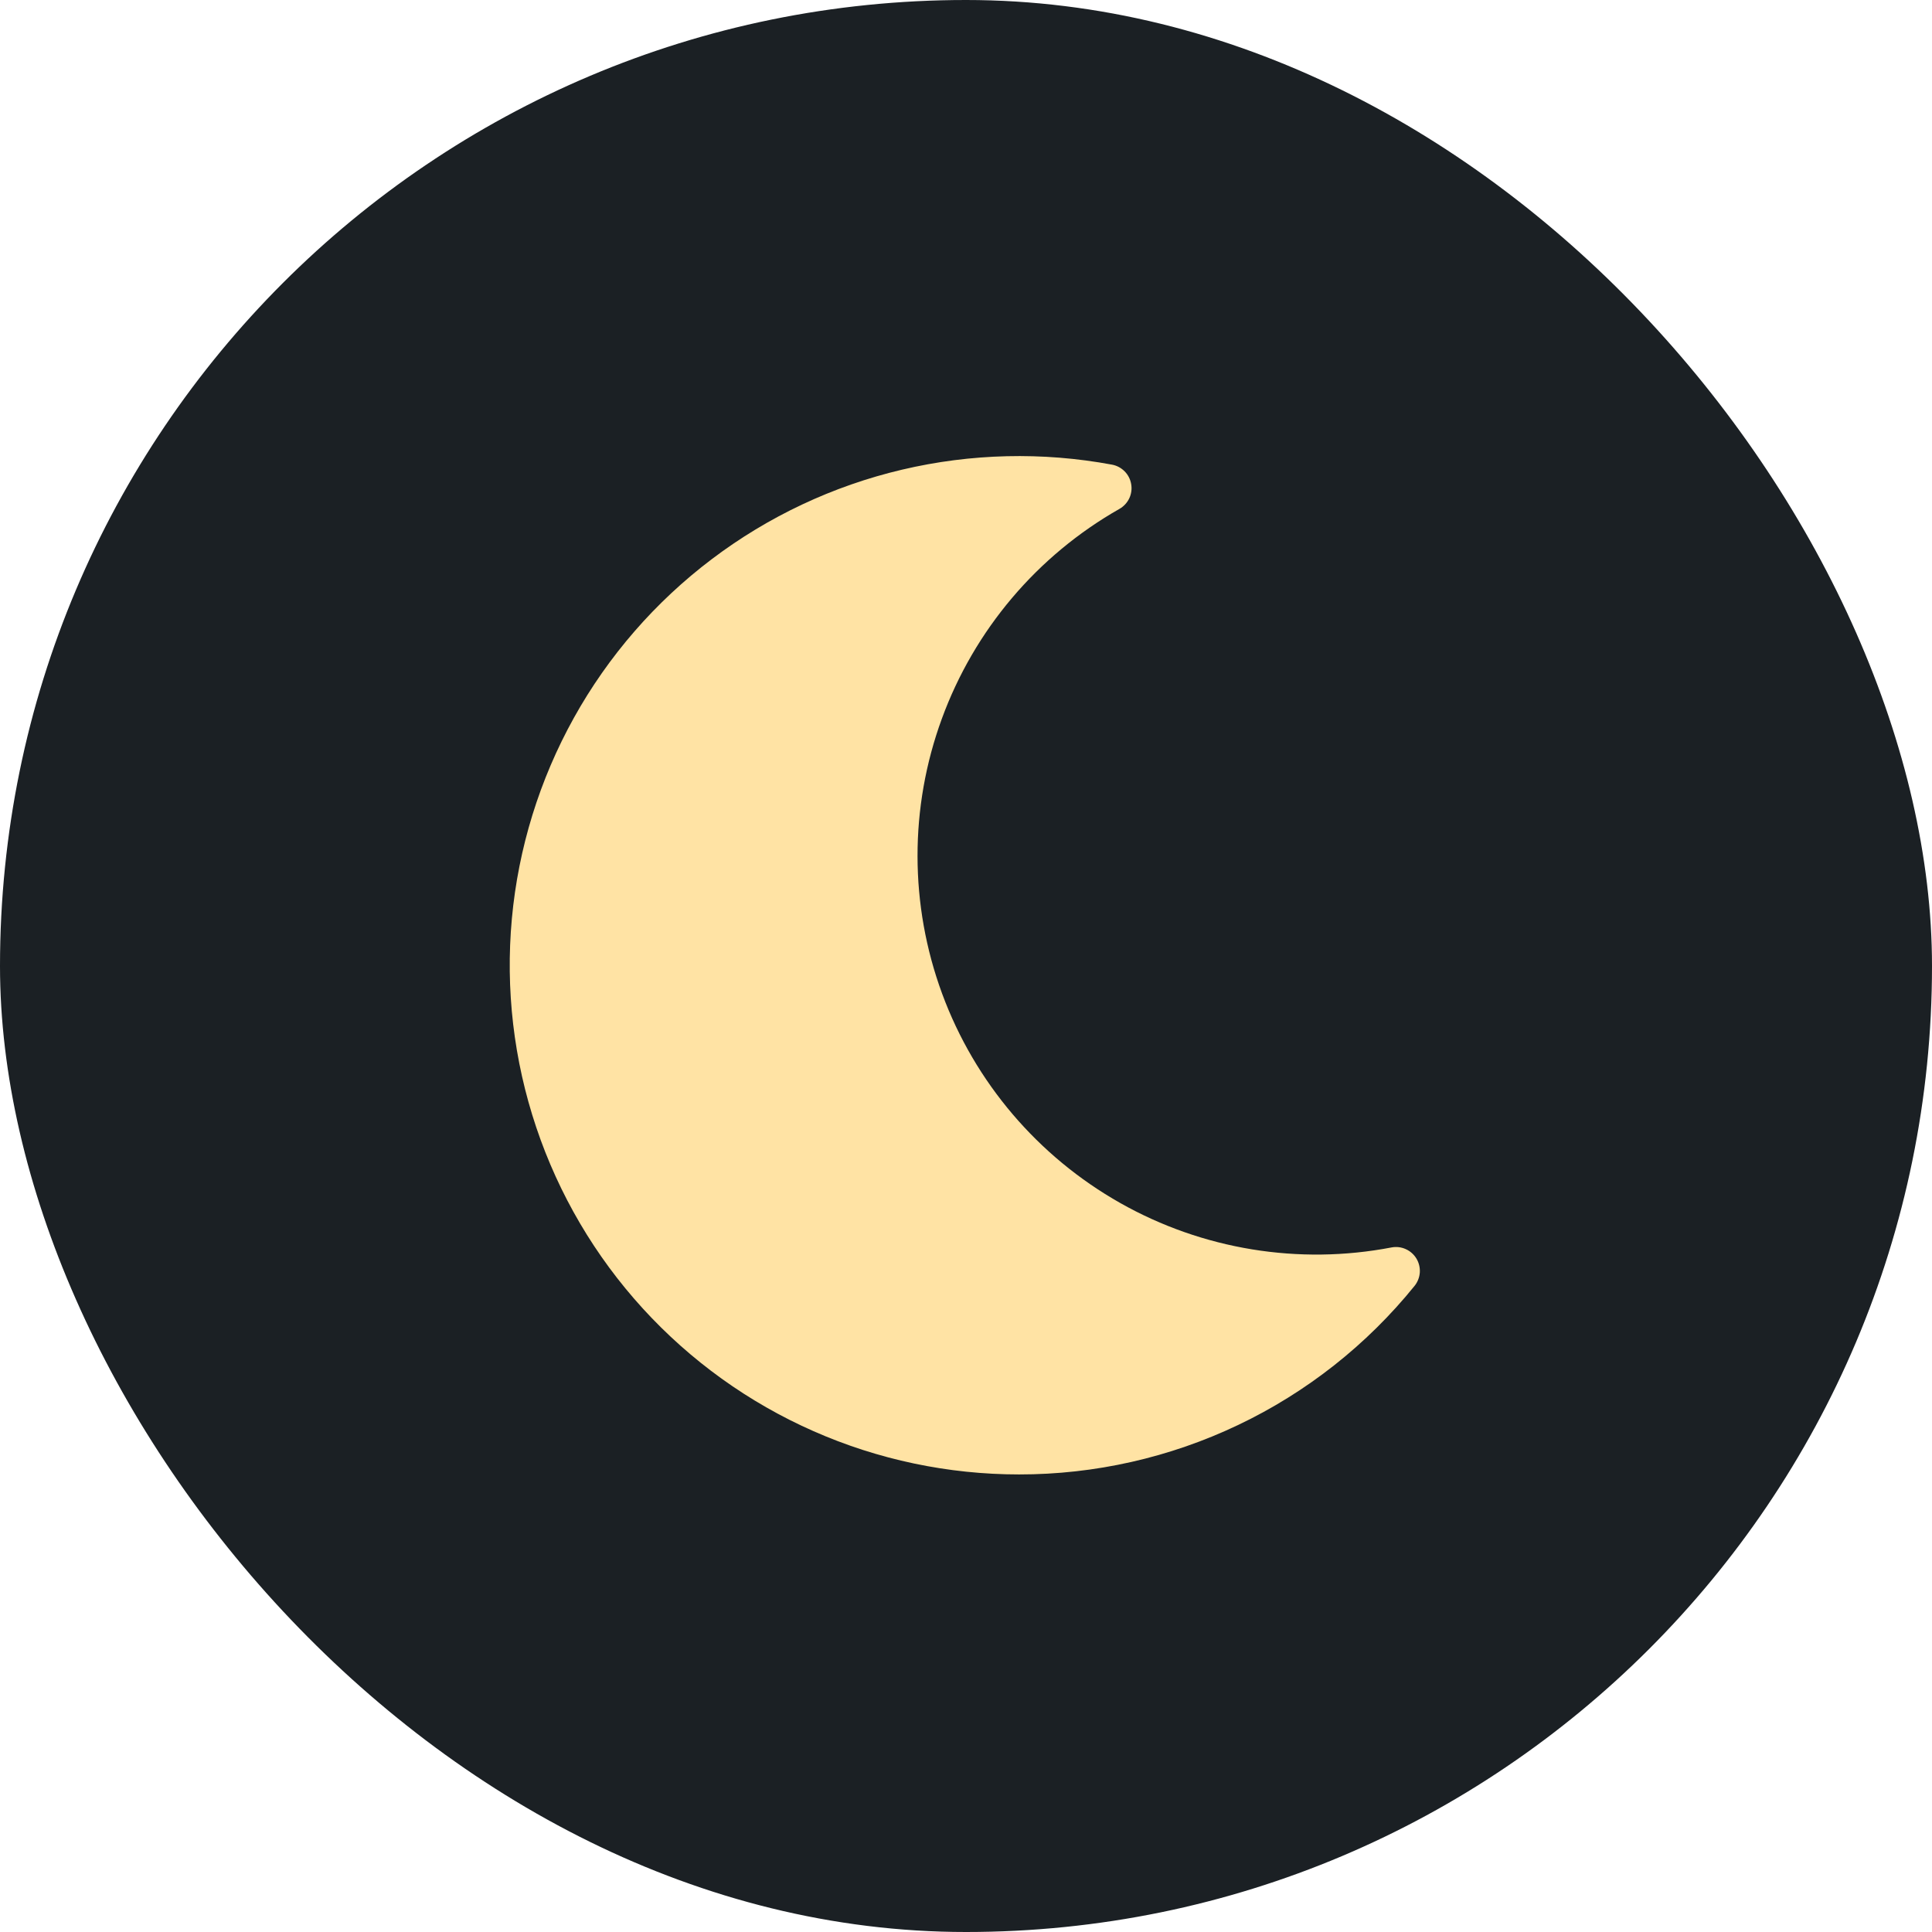 <svg width="36" height="36" viewBox="0 0 36 36" fill="none" xmlns="http://www.w3.org/2000/svg">
<rect width="36" height="36" rx="18" fill="#1B2024"/>
<g clip-path="url(#clip0_39_1620)">
<path d="M18.989 27.474C20.402 27.475 21.797 27.16 23.072 26.552C24.347 25.945 25.47 25.059 26.358 23.961C26.415 23.89 26.449 23.804 26.456 23.713C26.462 23.622 26.441 23.532 26.394 23.453C26.347 23.375 26.278 23.313 26.195 23.276C26.112 23.238 26.02 23.227 25.93 23.244C24.2 23.576 22.408 23.283 20.875 22.417C19.341 21.55 18.164 20.168 17.555 18.515C16.946 16.861 16.944 15.046 17.55 13.392C18.155 11.737 19.328 10.352 20.86 9.482C20.939 9.437 21.003 9.368 21.042 9.286C21.081 9.204 21.094 9.111 21.078 9.021C21.063 8.932 21.021 8.849 20.957 8.784C20.893 8.719 20.811 8.675 20.721 8.658C19.424 8.417 18.09 8.449 16.806 8.752C15.522 9.055 14.315 9.623 13.263 10.419C12.21 11.215 11.335 12.222 10.694 13.375C10.053 14.528 9.659 15.802 9.538 17.116C9.417 18.43 9.572 19.755 9.992 21.006C10.412 22.257 11.088 23.407 11.977 24.381C12.867 25.356 13.95 26.135 15.157 26.667C16.364 27.2 17.67 27.474 18.989 27.474Z" fill="#FFE3A4"/>
</g>
<defs>
<clipPath id="clip0_39_1620">
<rect width="17" height="19" fill="white" transform="translate(9.5 8.5)"/>
</clipPath>
</defs>
</svg>
